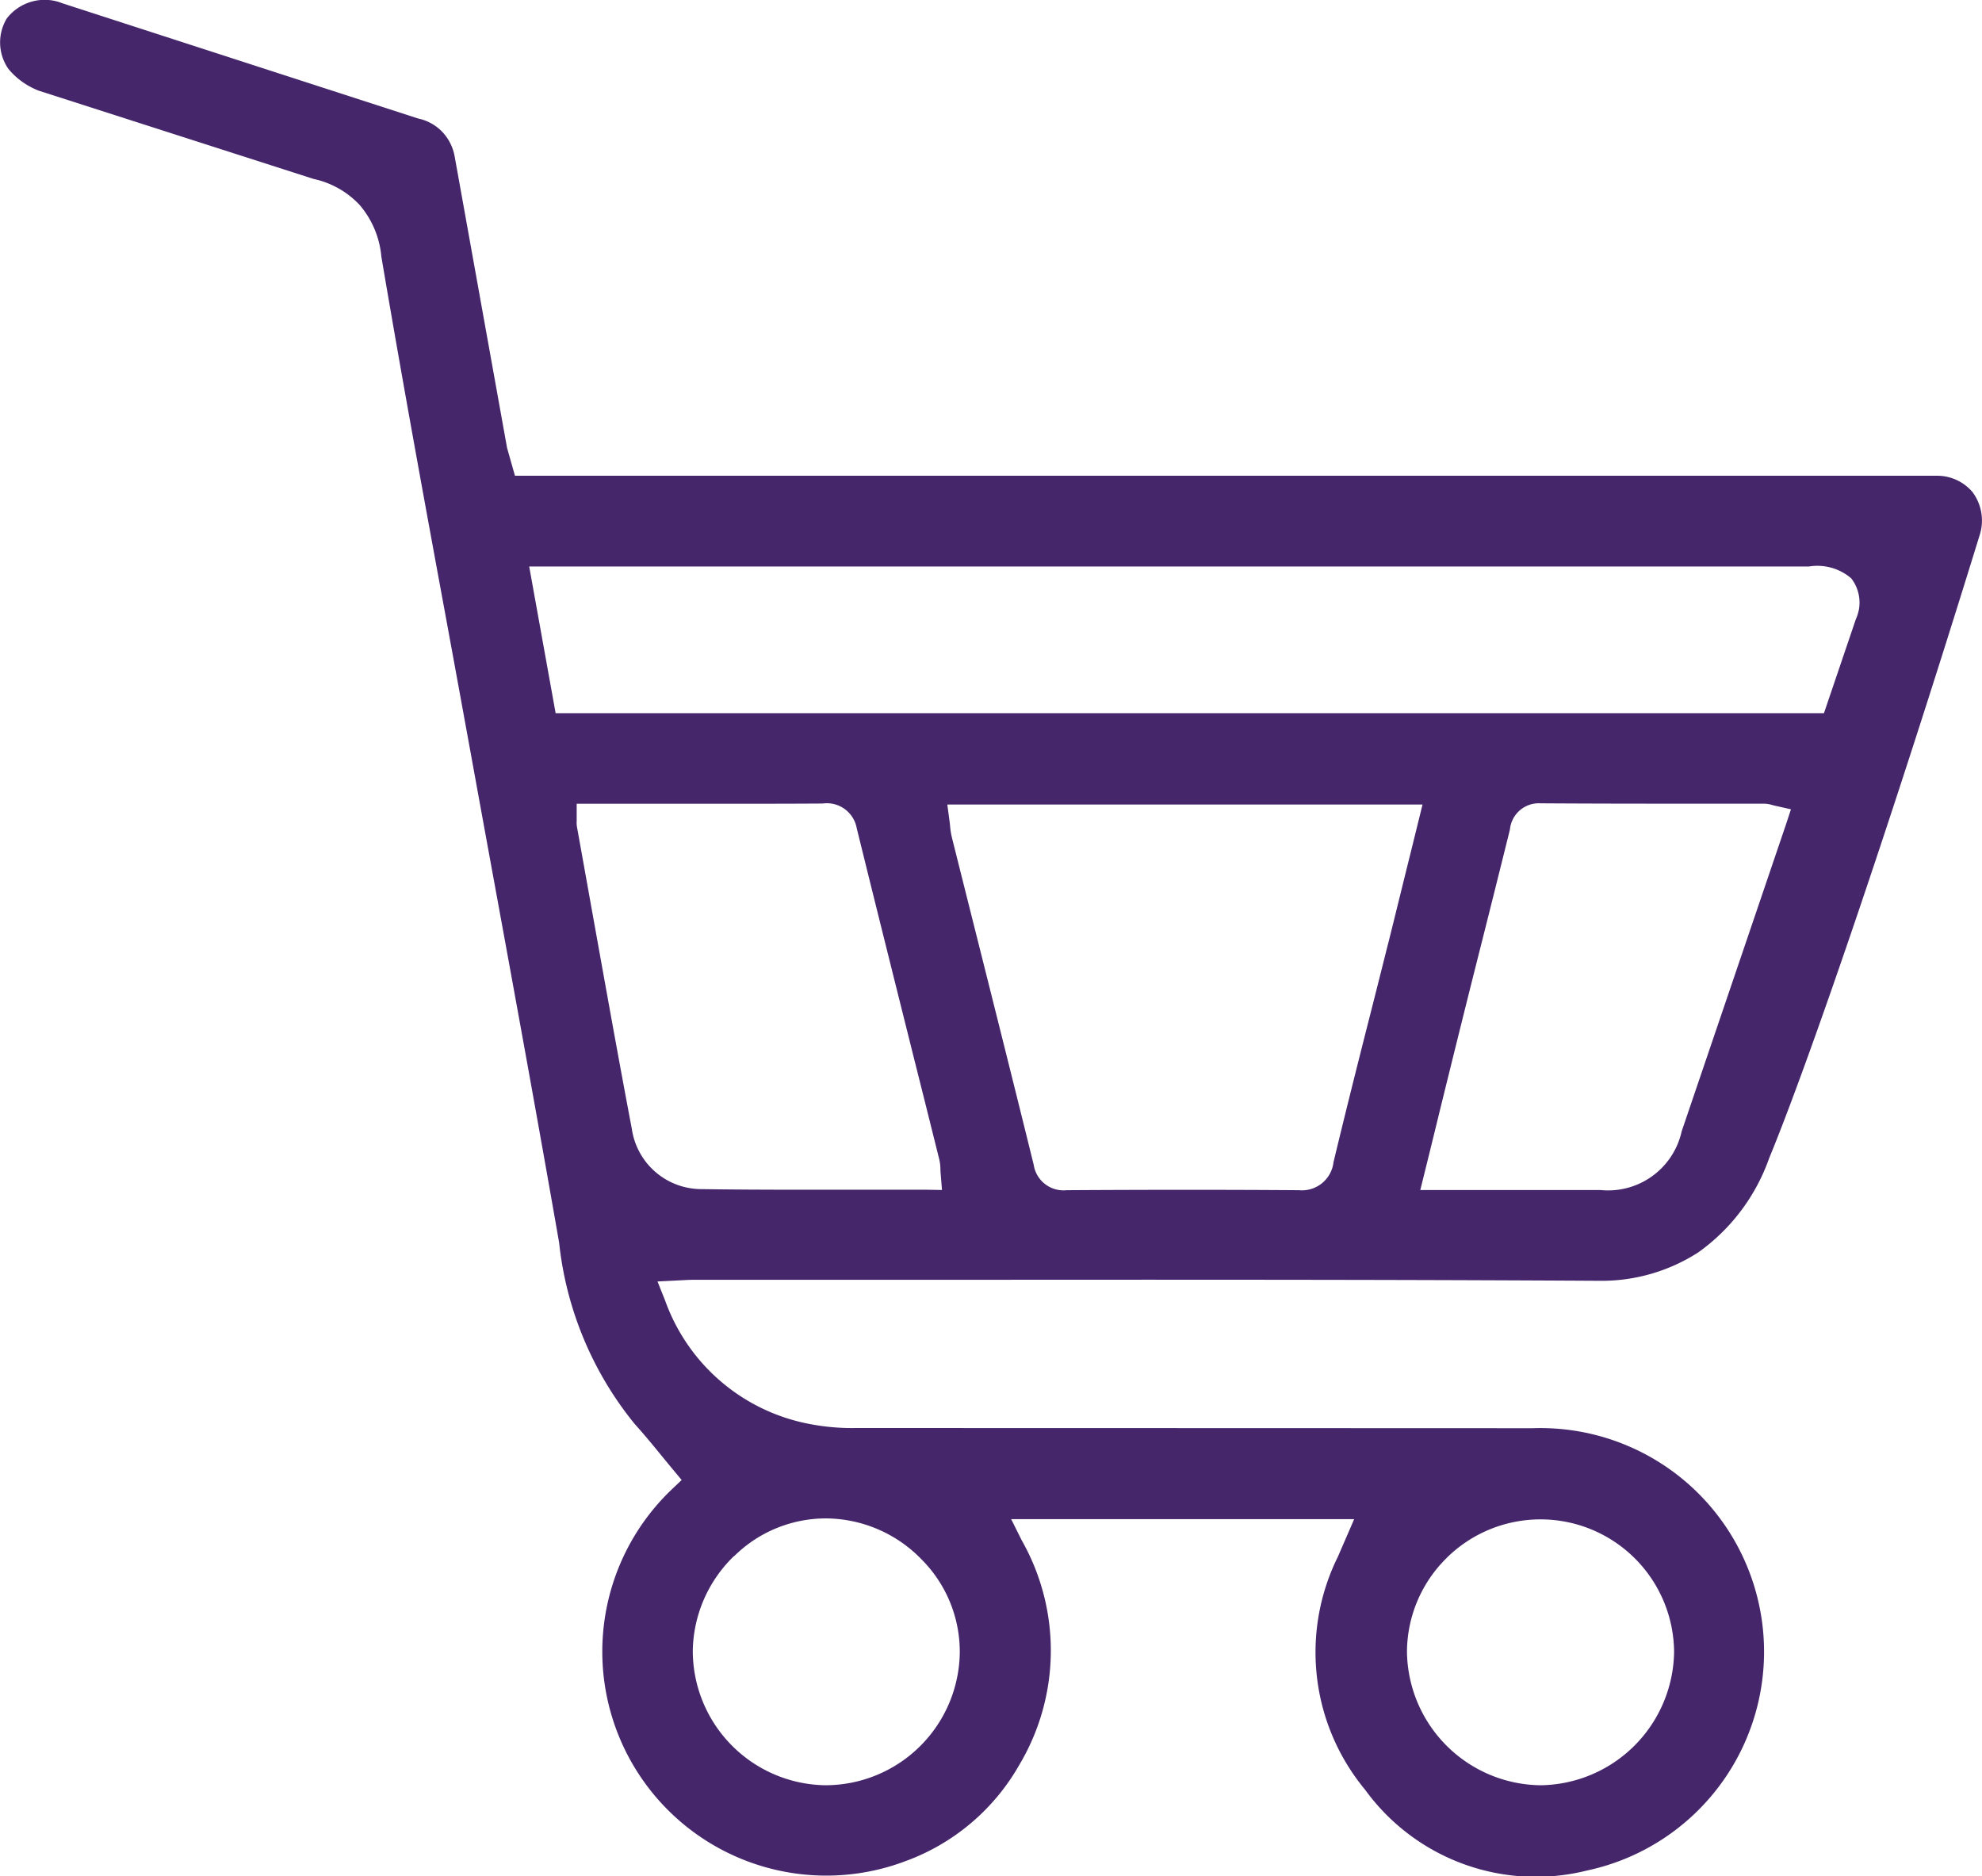 <?xml version="1.0" encoding="UTF-8"?>
<svg xmlns="http://www.w3.org/2000/svg" xmlns:xlink="http://www.w3.org/1999/xlink" id="Gruppe_2728" data-name="Gruppe 2728" width="80" height="75.713" viewBox="0 0 80 75.713">
  <defs>
    <clipPath id="clip-path">
      <rect id="Rechteck_1308" data-name="Rechteck 1308" width="80" height="75.713" fill="#45266b"></rect>
    </clipPath>
  </defs>
  <g id="Gruppe_2182" data-name="Gruppe 2182" clip-path="url(#clip-path)">
    <path id="Pfad_9252" data-name="Pfad 9252" d="M78.245,19.2H20.785l-.318-1.123L18.349,6.3a1.934,1.934,0,0,0-.563-1.044,1.9,1.9,0,0,0-.824-.454L16.93,4.8,2.492.124A1.523,1.523,0,0,0,2.25.046a1.931,1.931,0,0,0-1.977.7h0A1.871,1.871,0,0,0,.338,2.779,2.959,2.959,0,0,0,1.4,3.59c.061.028.113.05.152.066L12.655,7.221a3.582,3.582,0,0,1,1.861,1.05,3.716,3.716,0,0,1,.874,2.055c0,.034.008.062.012.084.81,4.79,1.7,9.652,2.567,14.354q.514,2.795,1.023,5.591.486,2.675.976,5.35c.865,4.732,1.76,9.625,2.6,14.447a13.914,13.914,0,0,0,3.053,7.32c.379.418.737.856,1.084,1.28q.227.278.455.553l.354.425-.4.381a9.041,9.041,0,0,0,9.438,15,8.723,8.723,0,0,0,4.6-3.9,9.007,9.007,0,0,0,.087-9.048l-.425-.853H54.659L54,62.83a8.686,8.686,0,0,0,1.1,9.4A8.514,8.514,0,0,0,64.06,75.49a9.027,9.027,0,0,0-2.191-17.85q-13.65-.005-27.3-.008a9,9,0,0,1-1.952-.174,7.713,7.713,0,0,1-5.771-4.972l-.307-.768,1.028-.052c.152-.009.268-.015.385-.015q5.043,0,10.083,0c8.688-.006,17.67-.012,26.505.04h.045a7.2,7.2,0,0,0,3.964-1.148,7.886,7.886,0,0,0,2.86-3.8c1.463-3.544,4.664-12.716,8.518-25.216a1.923,1.923,0,0,0-.317-1.676,1.872,1.872,0,0,0-1.367-.65M58.387,62.879a5.392,5.392,0,0,1,9.185,3.792A5.462,5.462,0,0,1,62.18,72.05h0a5.457,5.457,0,0,1-5.39-5.38,5.334,5.334,0,0,1,1.6-3.791m-28.76-.072a5.267,5.267,0,0,1,3.79-1.526A5.413,5.413,0,0,1,37.2,62.938a5.271,5.271,0,0,1,1.539,3.8,5.426,5.426,0,0,1-5.4,5.311h-.052A5.431,5.431,0,0,1,27.963,66.6a5.431,5.431,0,0,1,1.664-3.8m7.755-14.785q-1.321,0-2.625,0c-.88,0-1.74,0-2.592,0-1.309,0-2.6-.006-3.9-.025A2.842,2.842,0,0,1,25.5,45.544c-.563-2.965-1.1-5.984-1.625-8.9q-.292-1.633-.586-3.267a1.039,1.039,0,0,1-.012-.24c0-.028,0-.063,0-.109v-.59h4.094l1.577,0c1.4,0,2.84,0,4.257-.009a1.225,1.225,0,0,1,1.374.989c.759,3.083,1.543,6.215,2.3,9.244Q37.4,44.73,37.914,46.8a1.871,1.871,0,0,1,.045.388c0,.057.005.121.011.2l.052.638Zm18.642-9.915q-.352,1.406-.709,2.812c-.5,1.962-1.01,3.991-1.49,5.991a1.283,1.283,0,0,1-1.4,1.131h-.023c-2.8-.02-5.854-.021-9.346,0a1.217,1.217,0,0,1-1.333-1.028c-.764-3.1-1.556-6.255-2.321-9.3q-.492-1.957-.982-3.913a3.137,3.137,0,0,1-.072-.462c-.006-.062-.013-.126-.022-.193l-.089-.668H57.418l-.512,2.076c-.3,1.2-.586,2.38-.882,3.56m16.058-4.816c-.276.814-.548,1.613-.819,2.411l-1.385,4.074q-1,2.941-2,5.883a3.041,3.041,0,0,1-3.28,2.369c-.906,0-1.812,0-2.728,0H57.328l.181-.732c.206-.832.406-1.645.6-2.444.317-1.287.627-2.542.94-3.8q.368-1.476.741-2.95.582-2.309,1.155-4.621a1.171,1.171,0,0,1,1.227-1.06c2.079.014,4.2.015,6.241.015l2.791,0a1.175,1.175,0,0,1,.319.051c.035.009.076.02.127.032l.639.144Zm2.938-8.643a1.605,1.605,0,0,1-.112.343l-1.287,3.793H22.427L21.36,22.863H73.016a2.1,2.1,0,0,1,1.706.478,1.6,1.6,0,0,1,.3,1.309" transform="translate(0 0)" fill="#45266b"></path>
  </g>
</svg>
